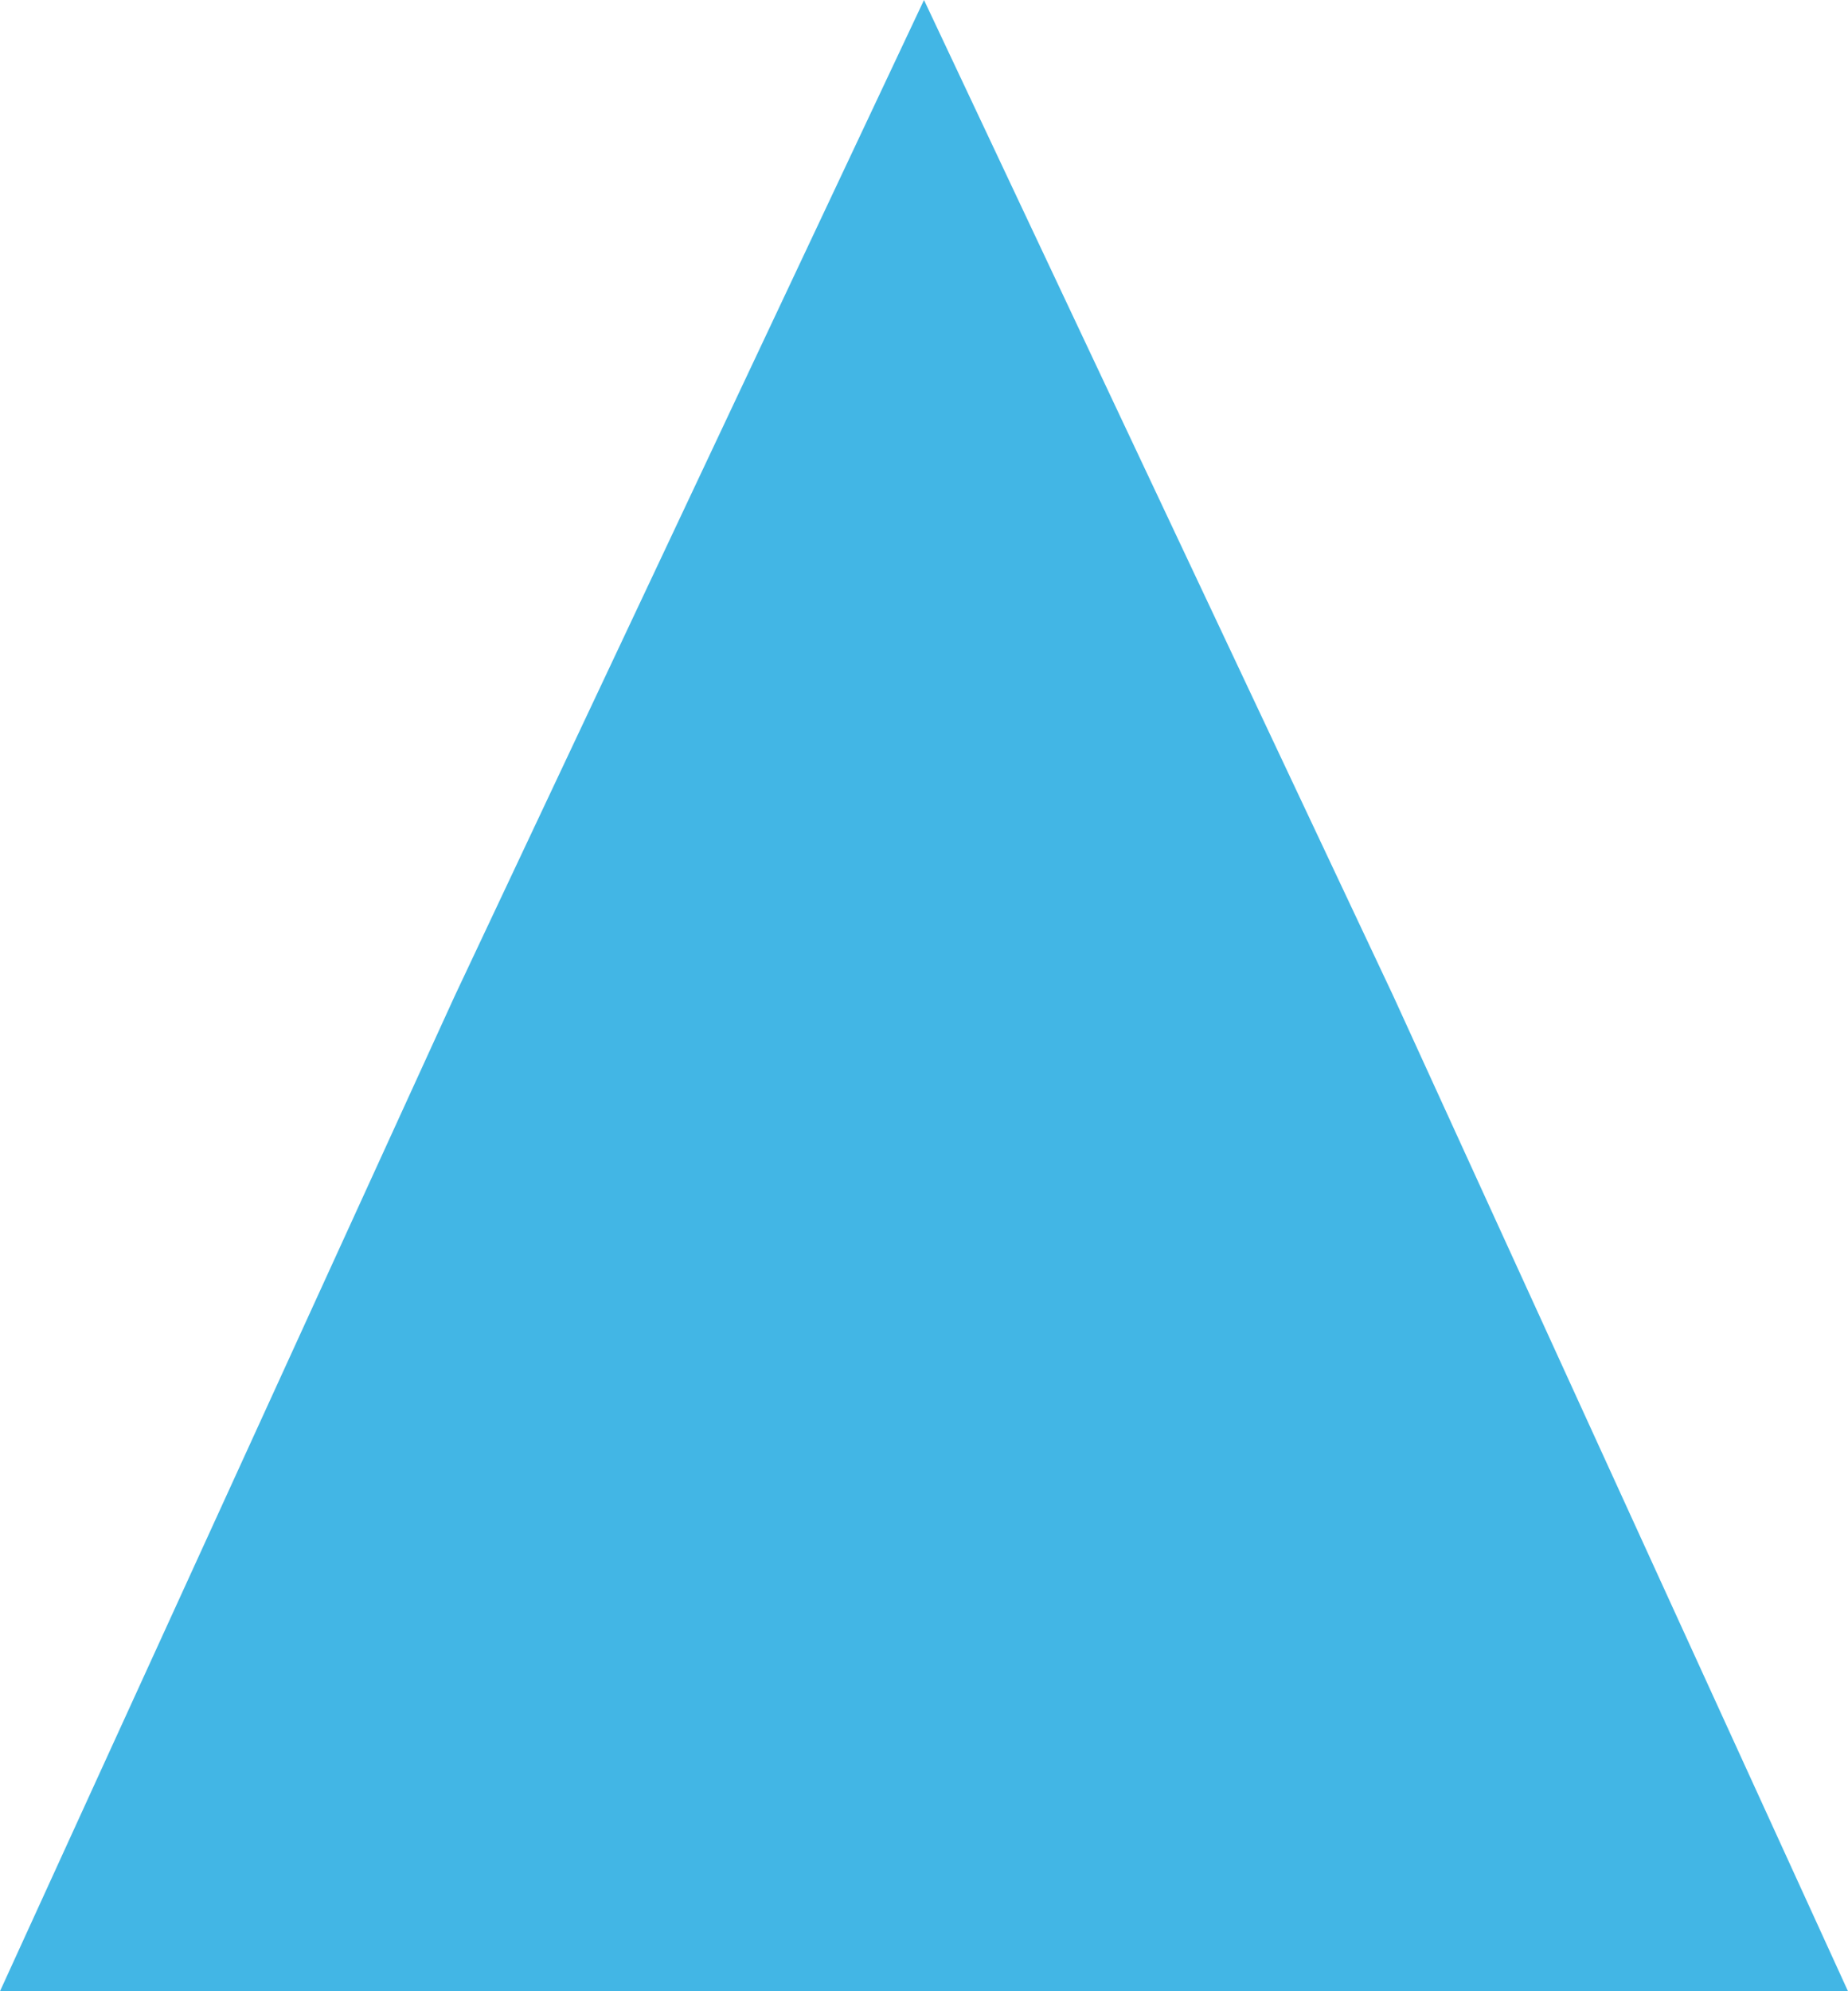 <?xml version="1.0" encoding="utf-8"?>
<!-- Generator: Adobe Illustrator 25.2.3, SVG Export Plug-In . SVG Version: 6.00 Build 0)  -->
<svg version="1.1" id="Layer_1" xmlns="http://www.w3.org/2000/svg" xmlns:xlink="http://www.w3.org/1999/xlink" x="0px" y="0px"
	 viewBox="0 0 13 14" style="enable-background:new 0 0 13 14;" xml:space="preserve">
<style type="text/css">
	.st0{fill:#42b6e5;}
</style>
<polygon class="st0" points="6.5,0 9.8,7 13,14 6.5,14 0,14 3.2,7 "/>
</svg>
